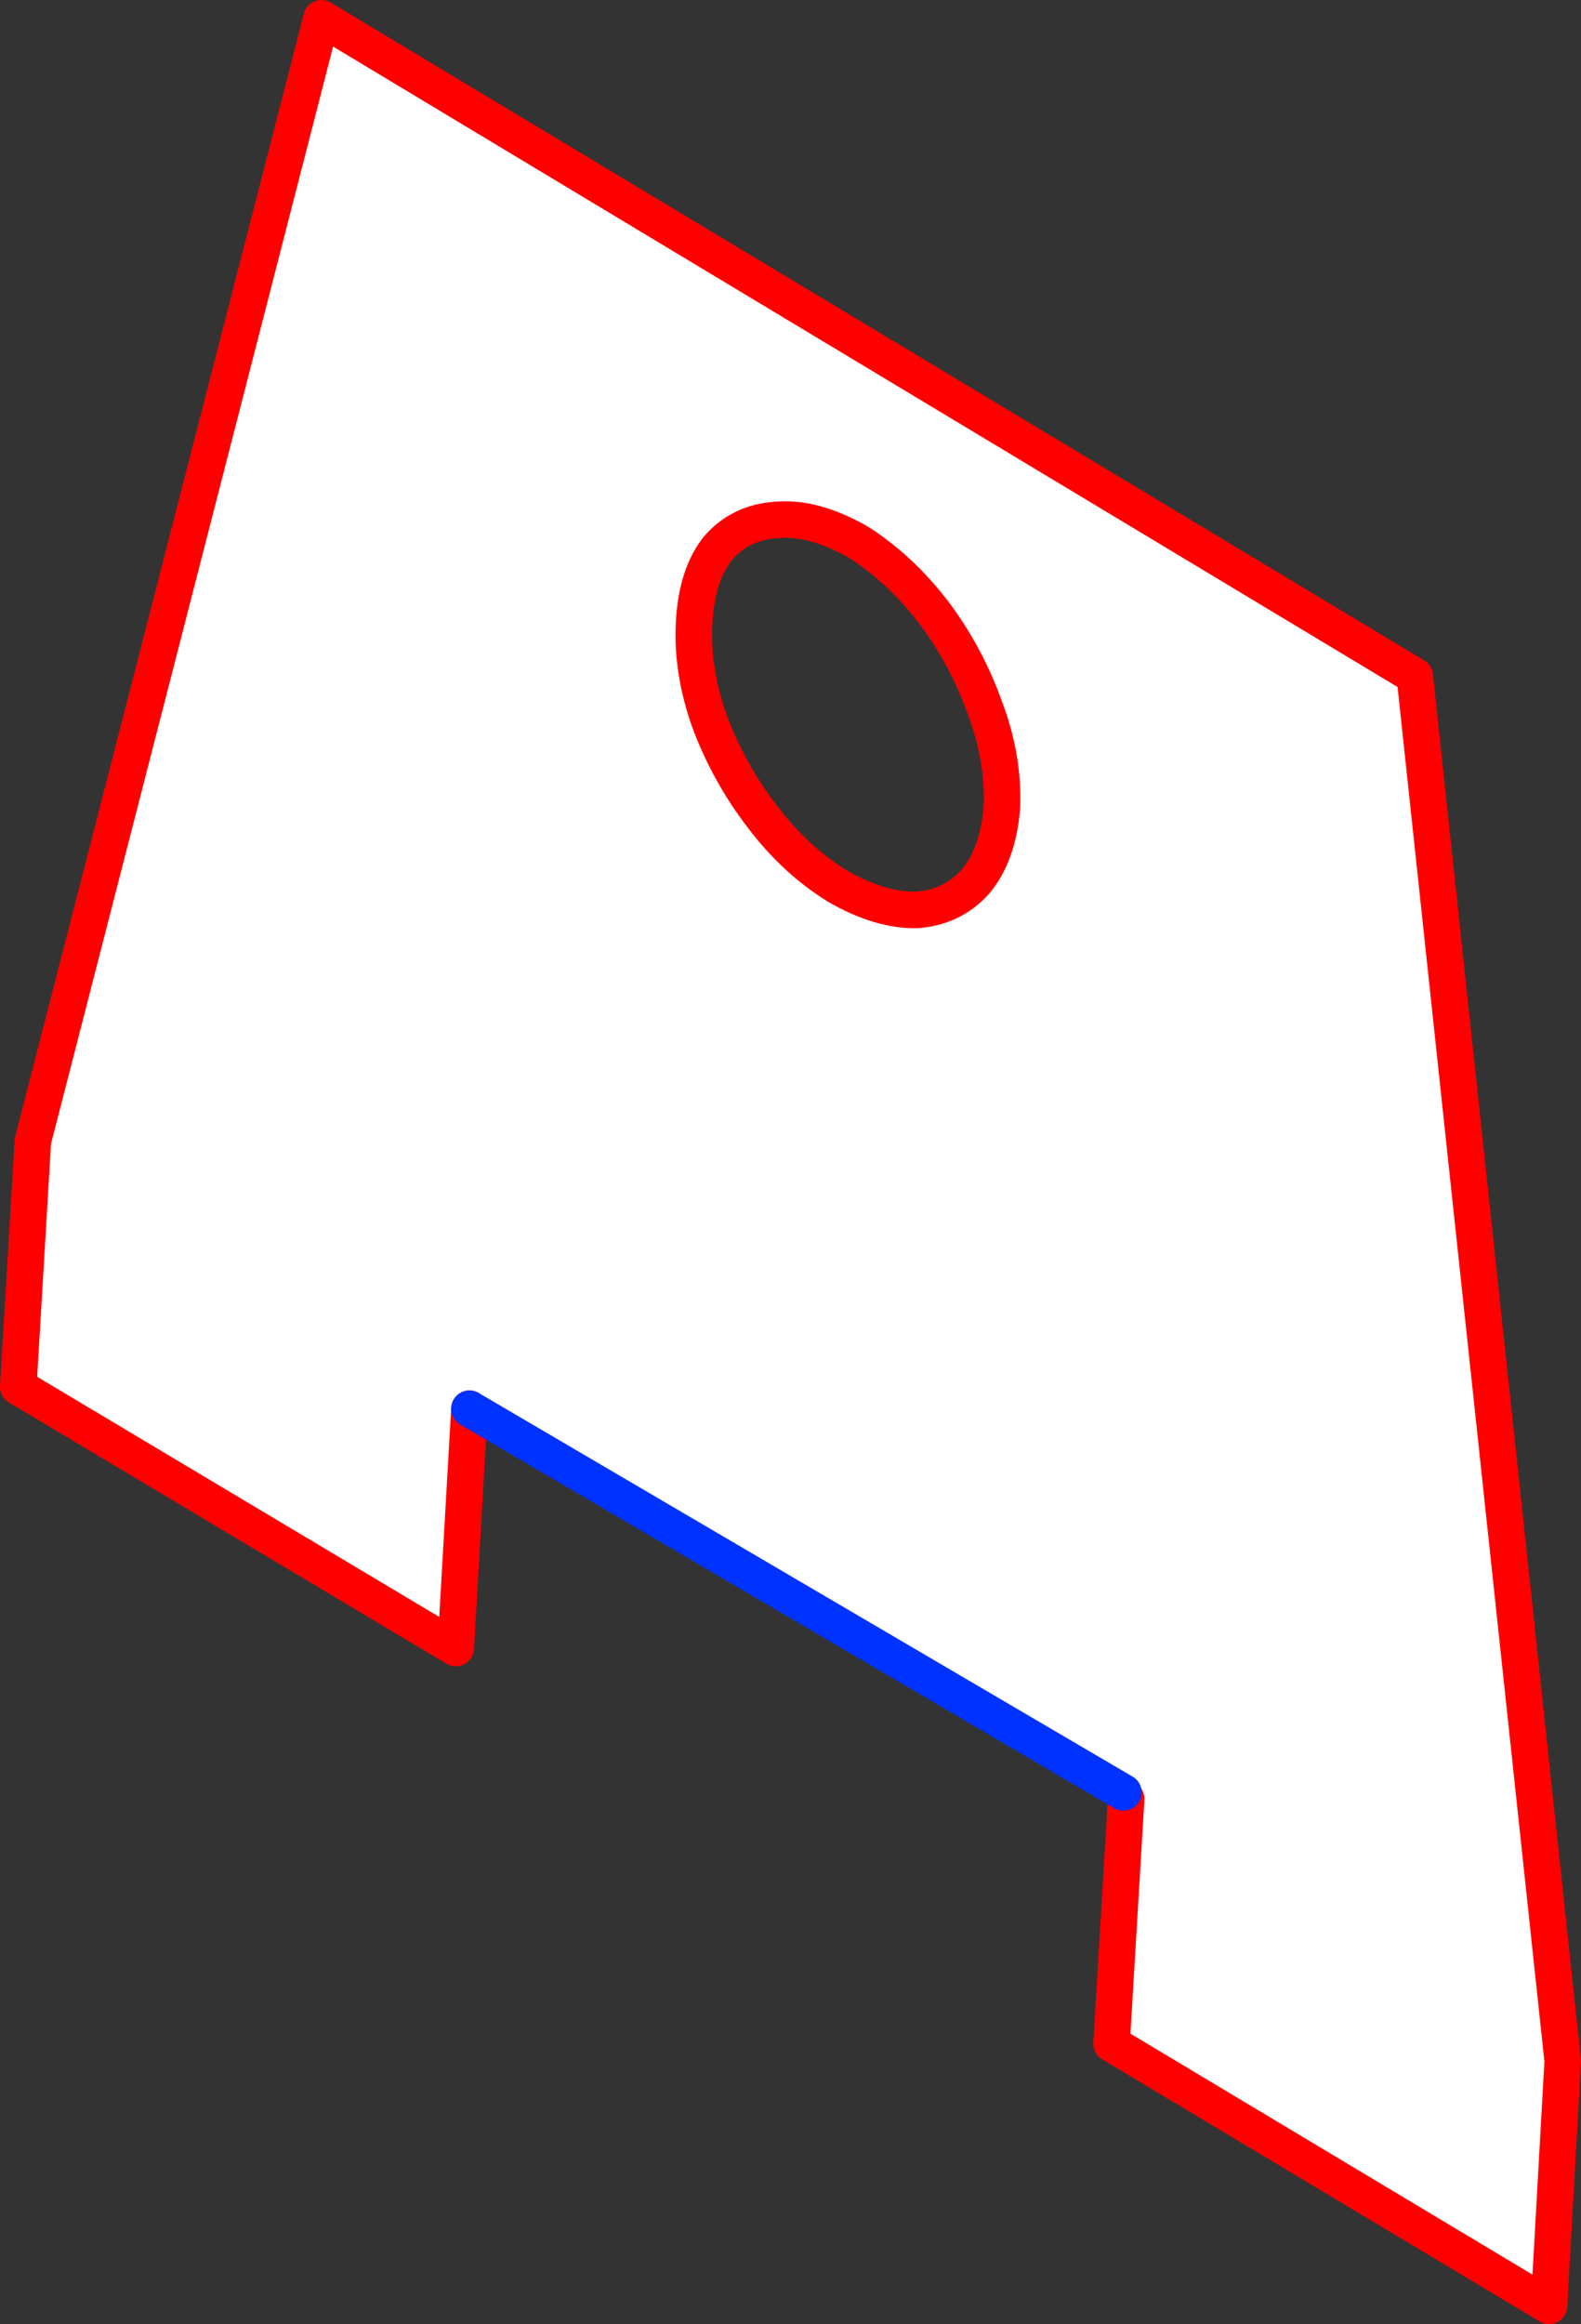 <?xml version="1.0" encoding="UTF-8" standalone="no"?>
<svg xmlns:xlink="http://www.w3.org/1999/xlink" height="127.2px" width="86.55px" xmlns="http://www.w3.org/2000/svg">
  <rect width="100%" height="100%" fill="#333333" stroke="none"/>
  <g transform="matrix(1.0, 0.0, 0.0, 1.0, -304.5, -197.7)">
    <path d="M342.5 231.75 Q342.35 234.4 343.35 237.2 344.4 240.0 346.2 242.35 348.0 244.75 350.35 246.2 352.7 247.55 354.7 247.5 356.65 247.35 357.9 245.95 359.15 244.45 359.35 241.85 359.45 239.15 358.4 236.4 357.4 233.6 355.6 231.2 353.75 228.8 351.45 227.35 349.05 226.0 347.1 226.15 345.1 226.25 343.85 227.65 342.65 229.1 342.5 231.75 M330.2 274.8 L329.45 287.9 305.5 273.6 306.3 260.15 322.1 198.7 381.95 234.7 390.05 310.5 389.3 323.9 365.35 309.55 366.15 296.15 366.0 295.8 330.2 274.8" fill="#ffffff" fill-rule="evenodd" stroke="none"/>
    <path d="M342.5 231.75 Q342.35 234.4 343.35 237.2 344.4 240.0 346.2 242.35 348.0 244.75 350.35 246.2 352.7 247.55 354.7 247.5 356.65 247.35 357.9 245.95 359.15 244.45 359.35 241.85 359.45 239.15 358.4 236.4 357.4 233.6 355.6 231.2 353.75 228.8 351.45 227.35 349.05 226.0 347.1 226.15 345.1 226.25 343.85 227.65 342.65 229.1 342.5 231.75 M366.15 296.15 L365.35 309.55 389.3 323.9 390.05 310.5 381.95 234.7 322.1 198.7 306.3 260.15 305.5 273.6 329.45 287.9 330.2 274.8" fill="none" stroke="#ff0000" stroke-linecap="round" stroke-linejoin="round" stroke-width="2.0"/>
    <path d="M330.2 274.8 L366.0 295.8" fill="none" stroke="#0032ff" stroke-linecap="round" stroke-linejoin="round" stroke-width="2.0"/>
  </g>
</svg>
